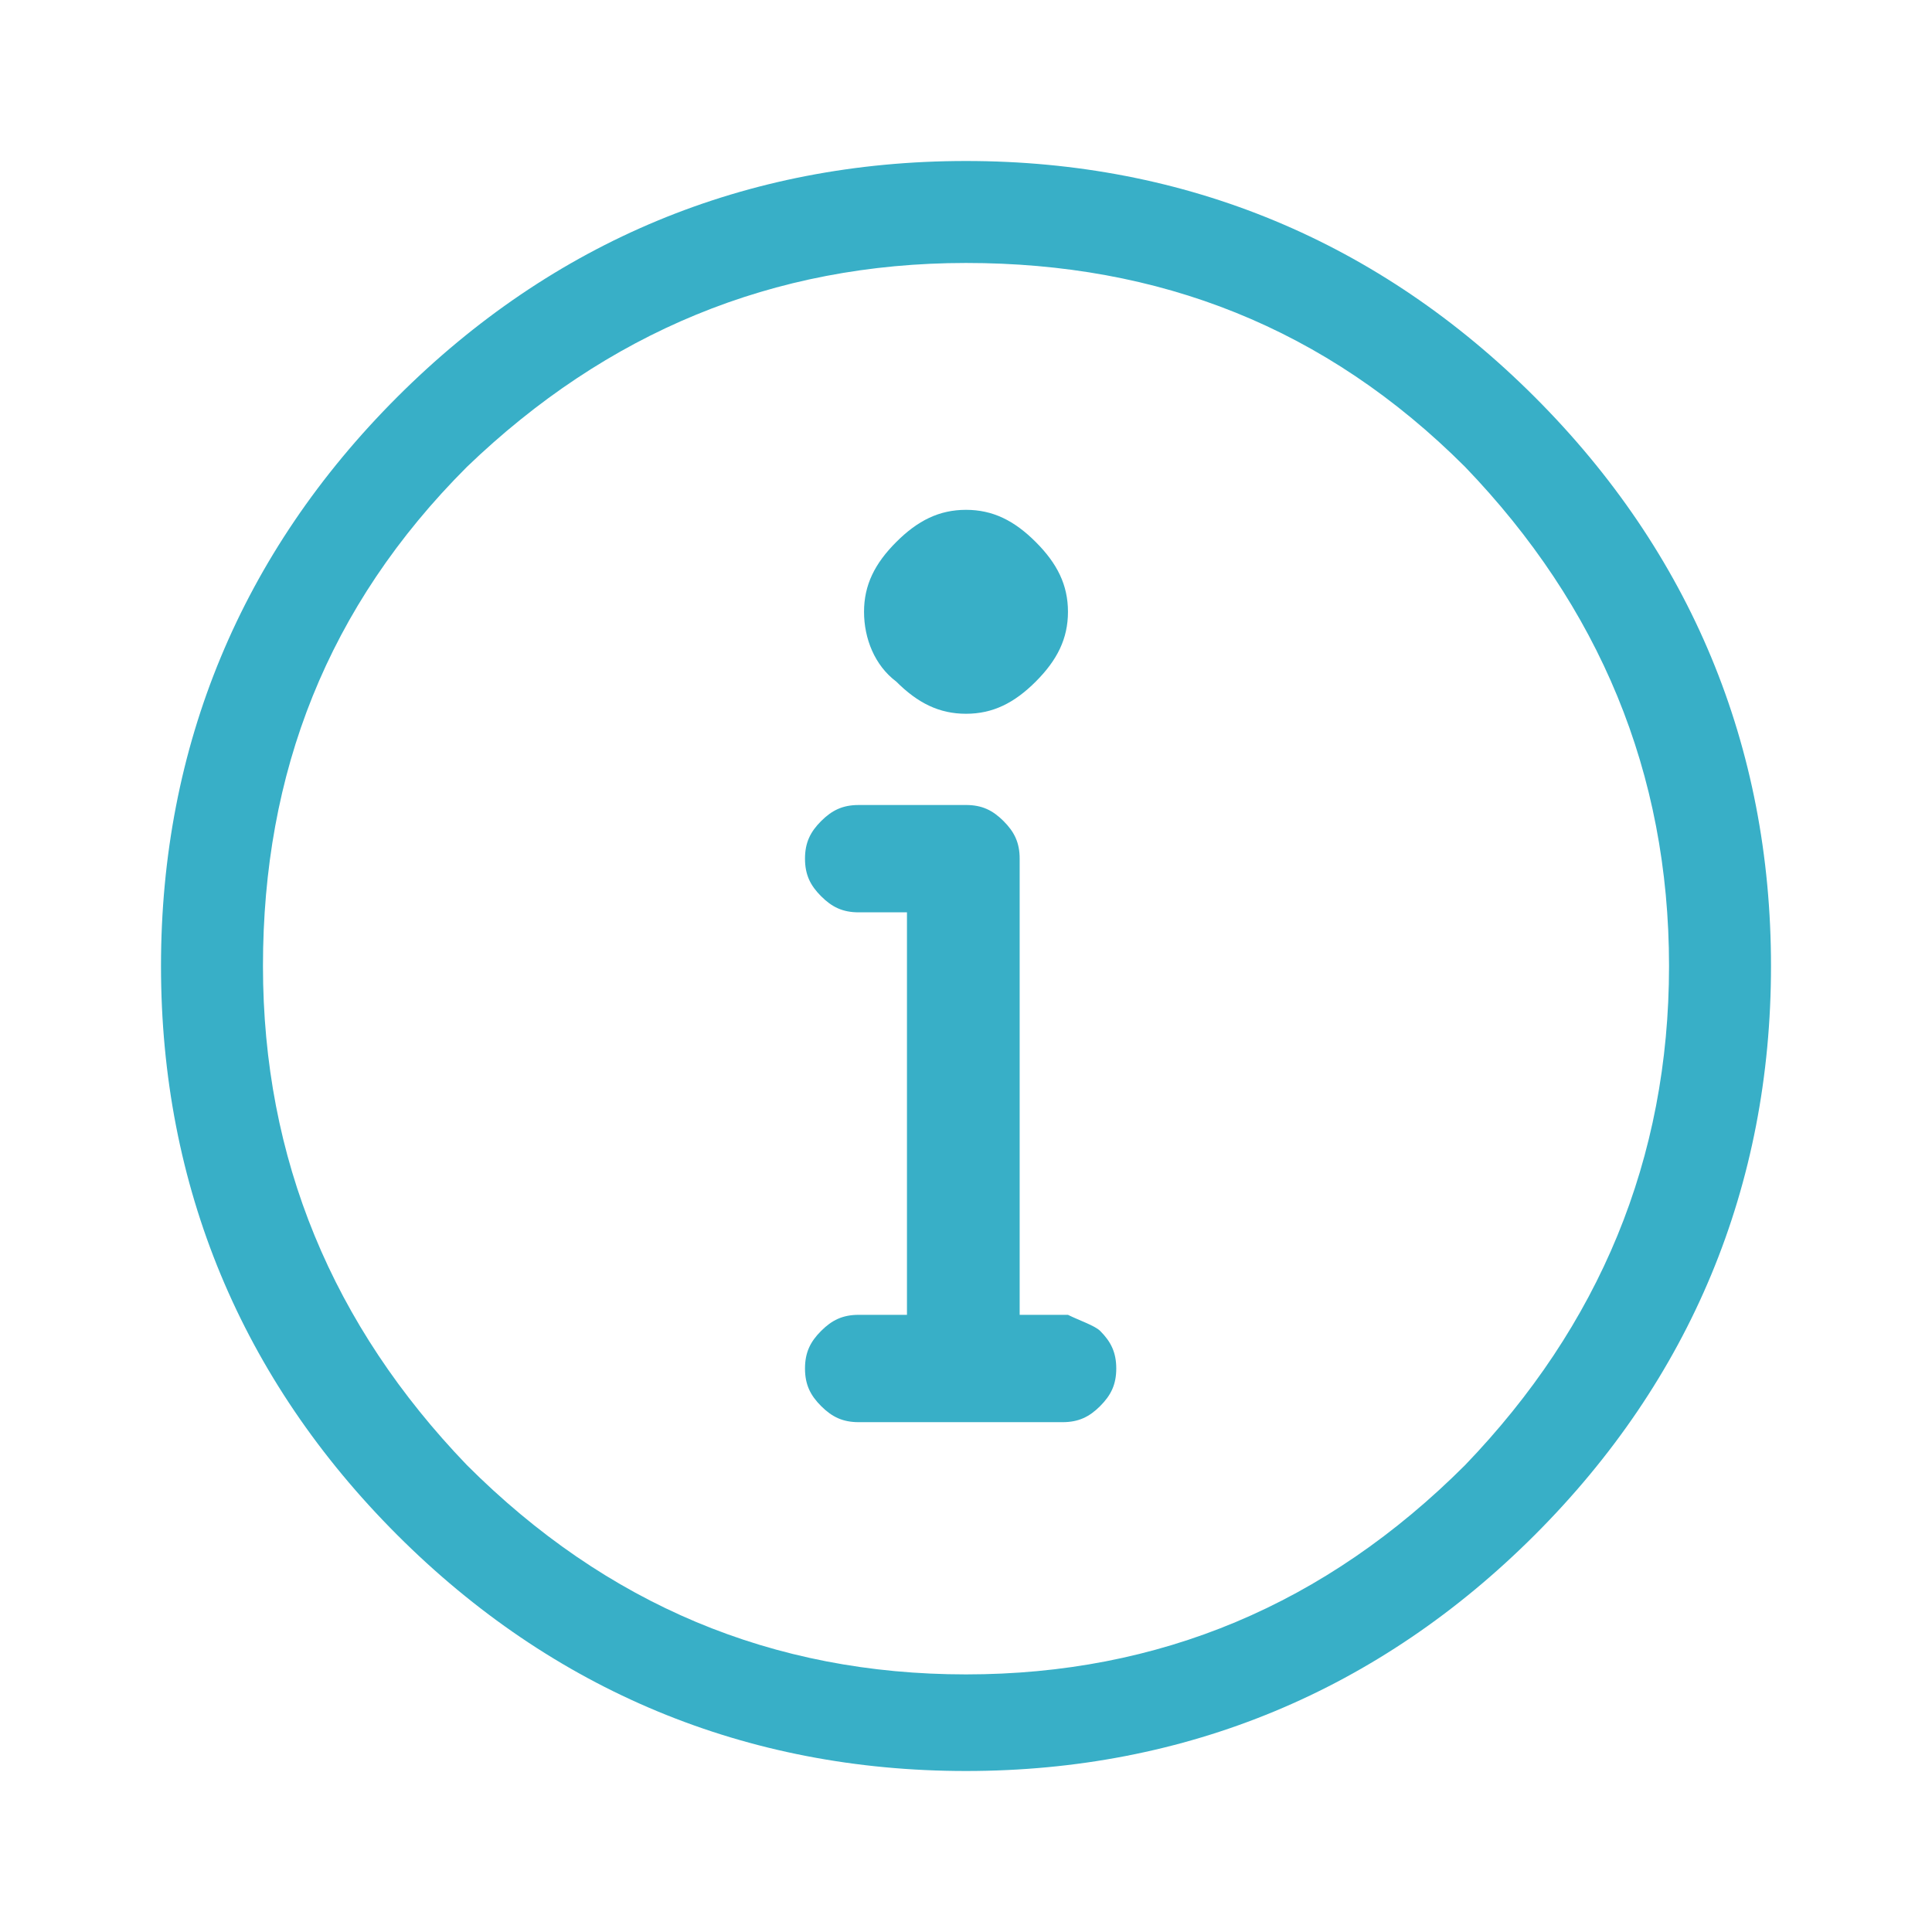 <?xml version="1.0" encoding="utf-8"?>
<!-- Generator: Adobe Illustrator 27.7.0, SVG Export Plug-In . SVG Version: 6.00 Build 0)  -->
<svg version="1.1" id="Capa_1" xmlns="http://www.w3.org/2000/svg" xmlns:xlink="http://www.w3.org/1999/xlink" x="0px" y="0px"
	 viewBox="0 0 36 36" style="enable-background:new 0 0 36 36;" xml:space="preserve">
<style type="text/css">
	.st0{fill:#38AFC7;}
</style>
<g>
	<path class="st0" d="M33,18c0,4.1-1.5,7.7-4.4,10.6C25.7,31.5,22.1,33,18,33c-4.1,0-7.7-1.5-10.6-4.4S3,22.1,3,18s1.5-7.7,4.4-10.6
		S13.9,3,18,3c4.1,0,7.7,1.5,10.6,4.4C31.5,10.3,33,13.9,33,18z M31.1,18c0-3.6-1.3-6.7-3.8-9.3c-2.6-2.6-5.7-3.8-9.3-3.8
		c-3.6,0-6.7,1.3-9.3,3.8c-2.6,2.6-3.8,5.7-3.8,9.3c0,3.6,1.3,6.7,3.8,9.3c2.6,2.6,5.7,3.9,9.3,3.9c3.6,0,6.7-1.3,9.3-3.9
		C29.8,24.7,31.1,21.6,31.1,18z M20.5,24.8c0.2,0.2,0.3,0.4,0.3,0.7c0,0.3-0.1,0.5-0.3,0.7c-0.2,0.2-0.4,0.3-0.7,0.3h-3.8
		c-0.3,0-0.5-0.1-0.7-0.3c-0.2-0.2-0.3-0.4-0.3-0.7c0-0.3,0.1-0.5,0.3-0.7c0.2-0.2,0.4-0.3,0.7-0.3h0.9v-7.5h-0.9
		c-0.3,0-0.5-0.1-0.7-0.3c-0.2-0.2-0.3-0.4-0.3-0.7c0-0.3,0.1-0.5,0.3-0.7s0.4-0.3,0.7-0.3H18c0.3,0,0.5,0.1,0.7,0.3
		c0.2,0.2,0.3,0.4,0.3,0.7v0.1v8.4h0.9C20.1,24.6,20.4,24.7,20.5,24.8z M16.1,11.4c0-0.5,0.2-0.9,0.6-1.3c0.4-0.4,0.8-0.6,1.3-0.6
		c0.5,0,0.9,0.2,1.3,0.6c0.4,0.4,0.6,0.8,0.6,1.3c0,0.5-0.2,0.9-0.6,1.3c-0.4,0.4-0.8,0.6-1.3,0.6c-0.5,0-0.9-0.2-1.3-0.6
		C16.3,12.4,16.1,11.9,16.1,11.4z"/>
</g>
</svg>
